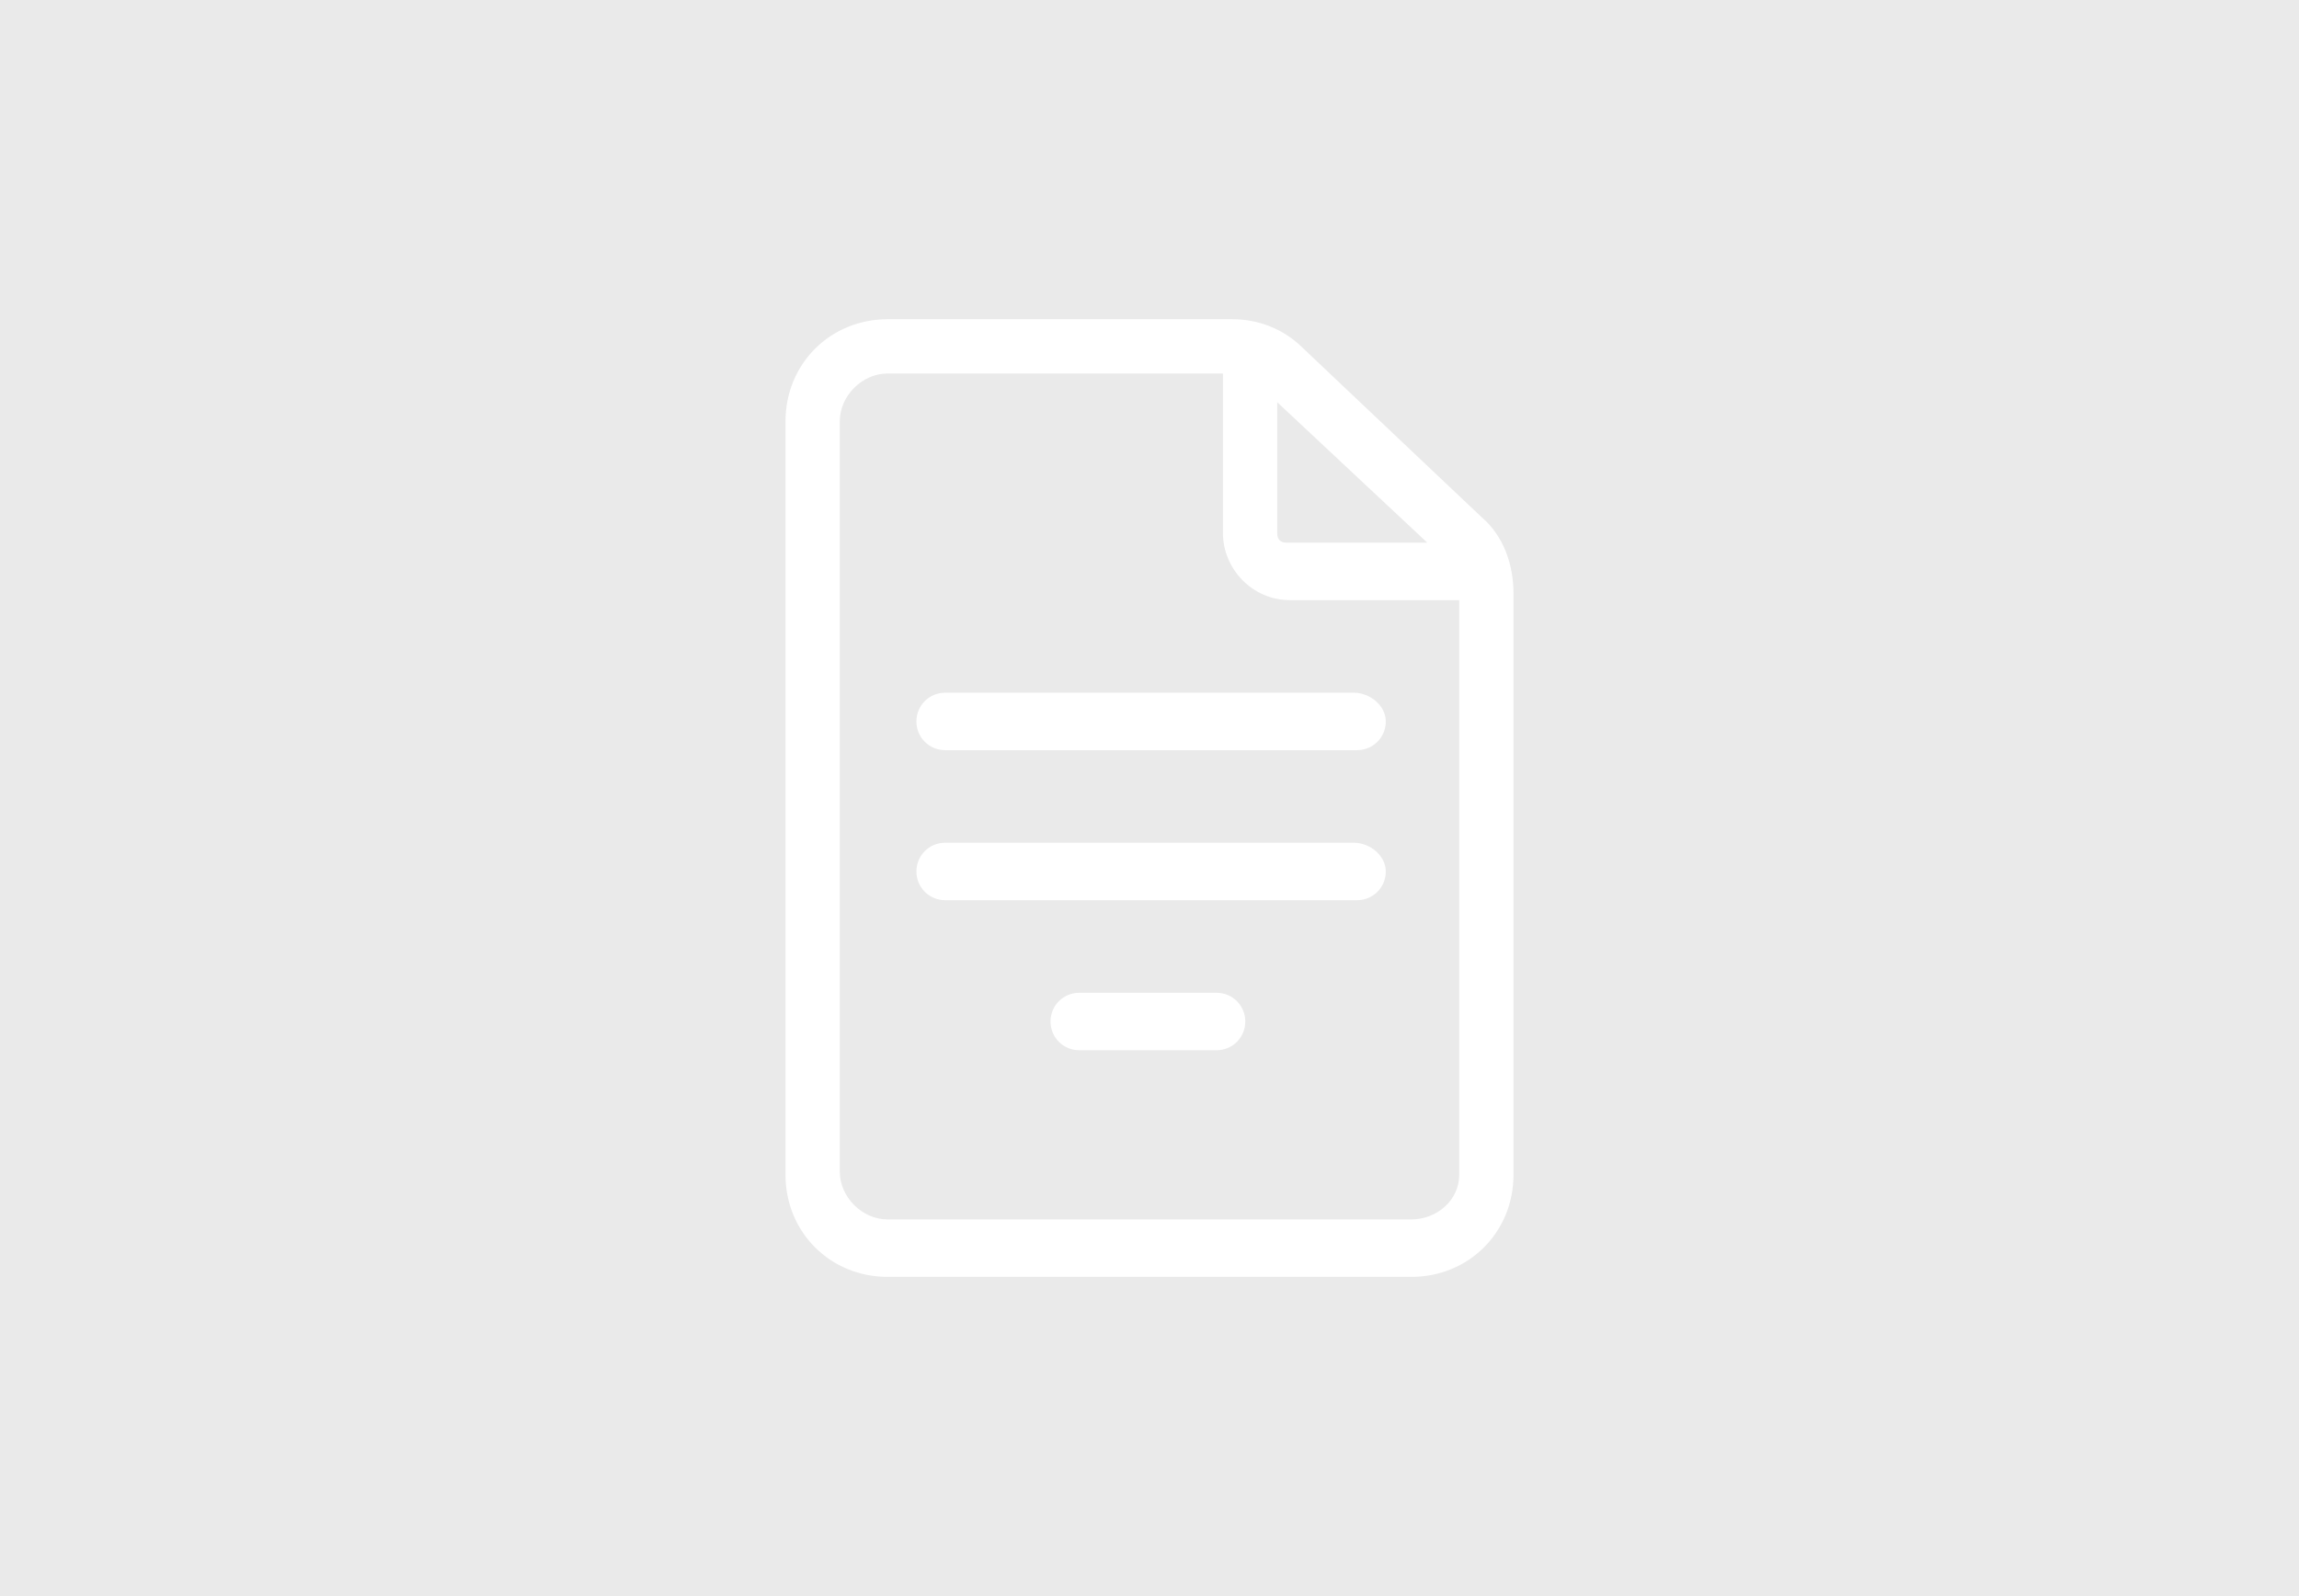 <?xml version="1.0" encoding="UTF-8"?>
<!-- Generator: Adobe Illustrator 26.4.1, SVG Export Plug-In . SVG Version: 6.00 Build 0)  -->
<svg version="1.1" id="Layer_1" xmlns="http://www.w3.org/2000/svg" xmlns:xlink="http://www.w3.org/1999/xlink" x="0px" y="0px" viewBox="0 0 72 50" style="enable-background:new 0 0 72 50;" xml:space="preserve"><script xmlns=""/>
<style type="text/css">
	.st0{fill:#EAEAEA;}
	.st1{fill:#FFFFFF;}
</style>
<rect class="st0" width="72" height="50"/>
<path class="st1" d="M46.4,16.2l-5.6-5.3c-0.6-0.6-1.4-0.9-2.2-0.9H27.8c-1.8,0-3.2,1.4-3.2,3.2v23.6c0,1.8,1.4,3.2,3.2,3.2h16.4  c1.8,0,3.2-1.4,3.2-3.2V18.6C47.4,17.7,47.1,16.8,46.4,16.2z M44.7,17h-4.4c-0.2,0-0.3-0.1-0.3-0.3v-4.1L44.7,17z M44.2,38.2H27.8  c-0.8,0-1.5-0.7-1.5-1.5V13.2c0-0.8,0.7-1.5,1.5-1.5h10.5v5c0,1.1,0.9,2.1,2.1,2.1h5.3v18C45.7,37.6,45,38.2,44.2,38.2z"/>
<path class="st1" d="M42.4,21.7H29.6c-0.5,0-0.9,0.4-0.9,0.9s0.4,0.9,0.9,0.9h12.9c0.5,0,0.9-0.4,0.9-0.9S42.9,21.7,42.4,21.7z"/>
<path class="st1" d="M42.4,26.4H29.6c-0.5,0-0.9,0.4-0.9,0.9s0.4,0.9,0.9,0.9h12.9c0.5,0,0.9-0.4,0.9-0.9S42.9,26.4,42.4,26.4z"/>
<path class="st1" d="M38.1,31.1h-4.3c-0.5,0-0.9,0.4-0.9,0.9s0.4,0.9,0.9,0.9h4.3c0.5,0,0.9-0.4,0.9-0.9S38.6,31.1,38.1,31.1z"/>
</svg>